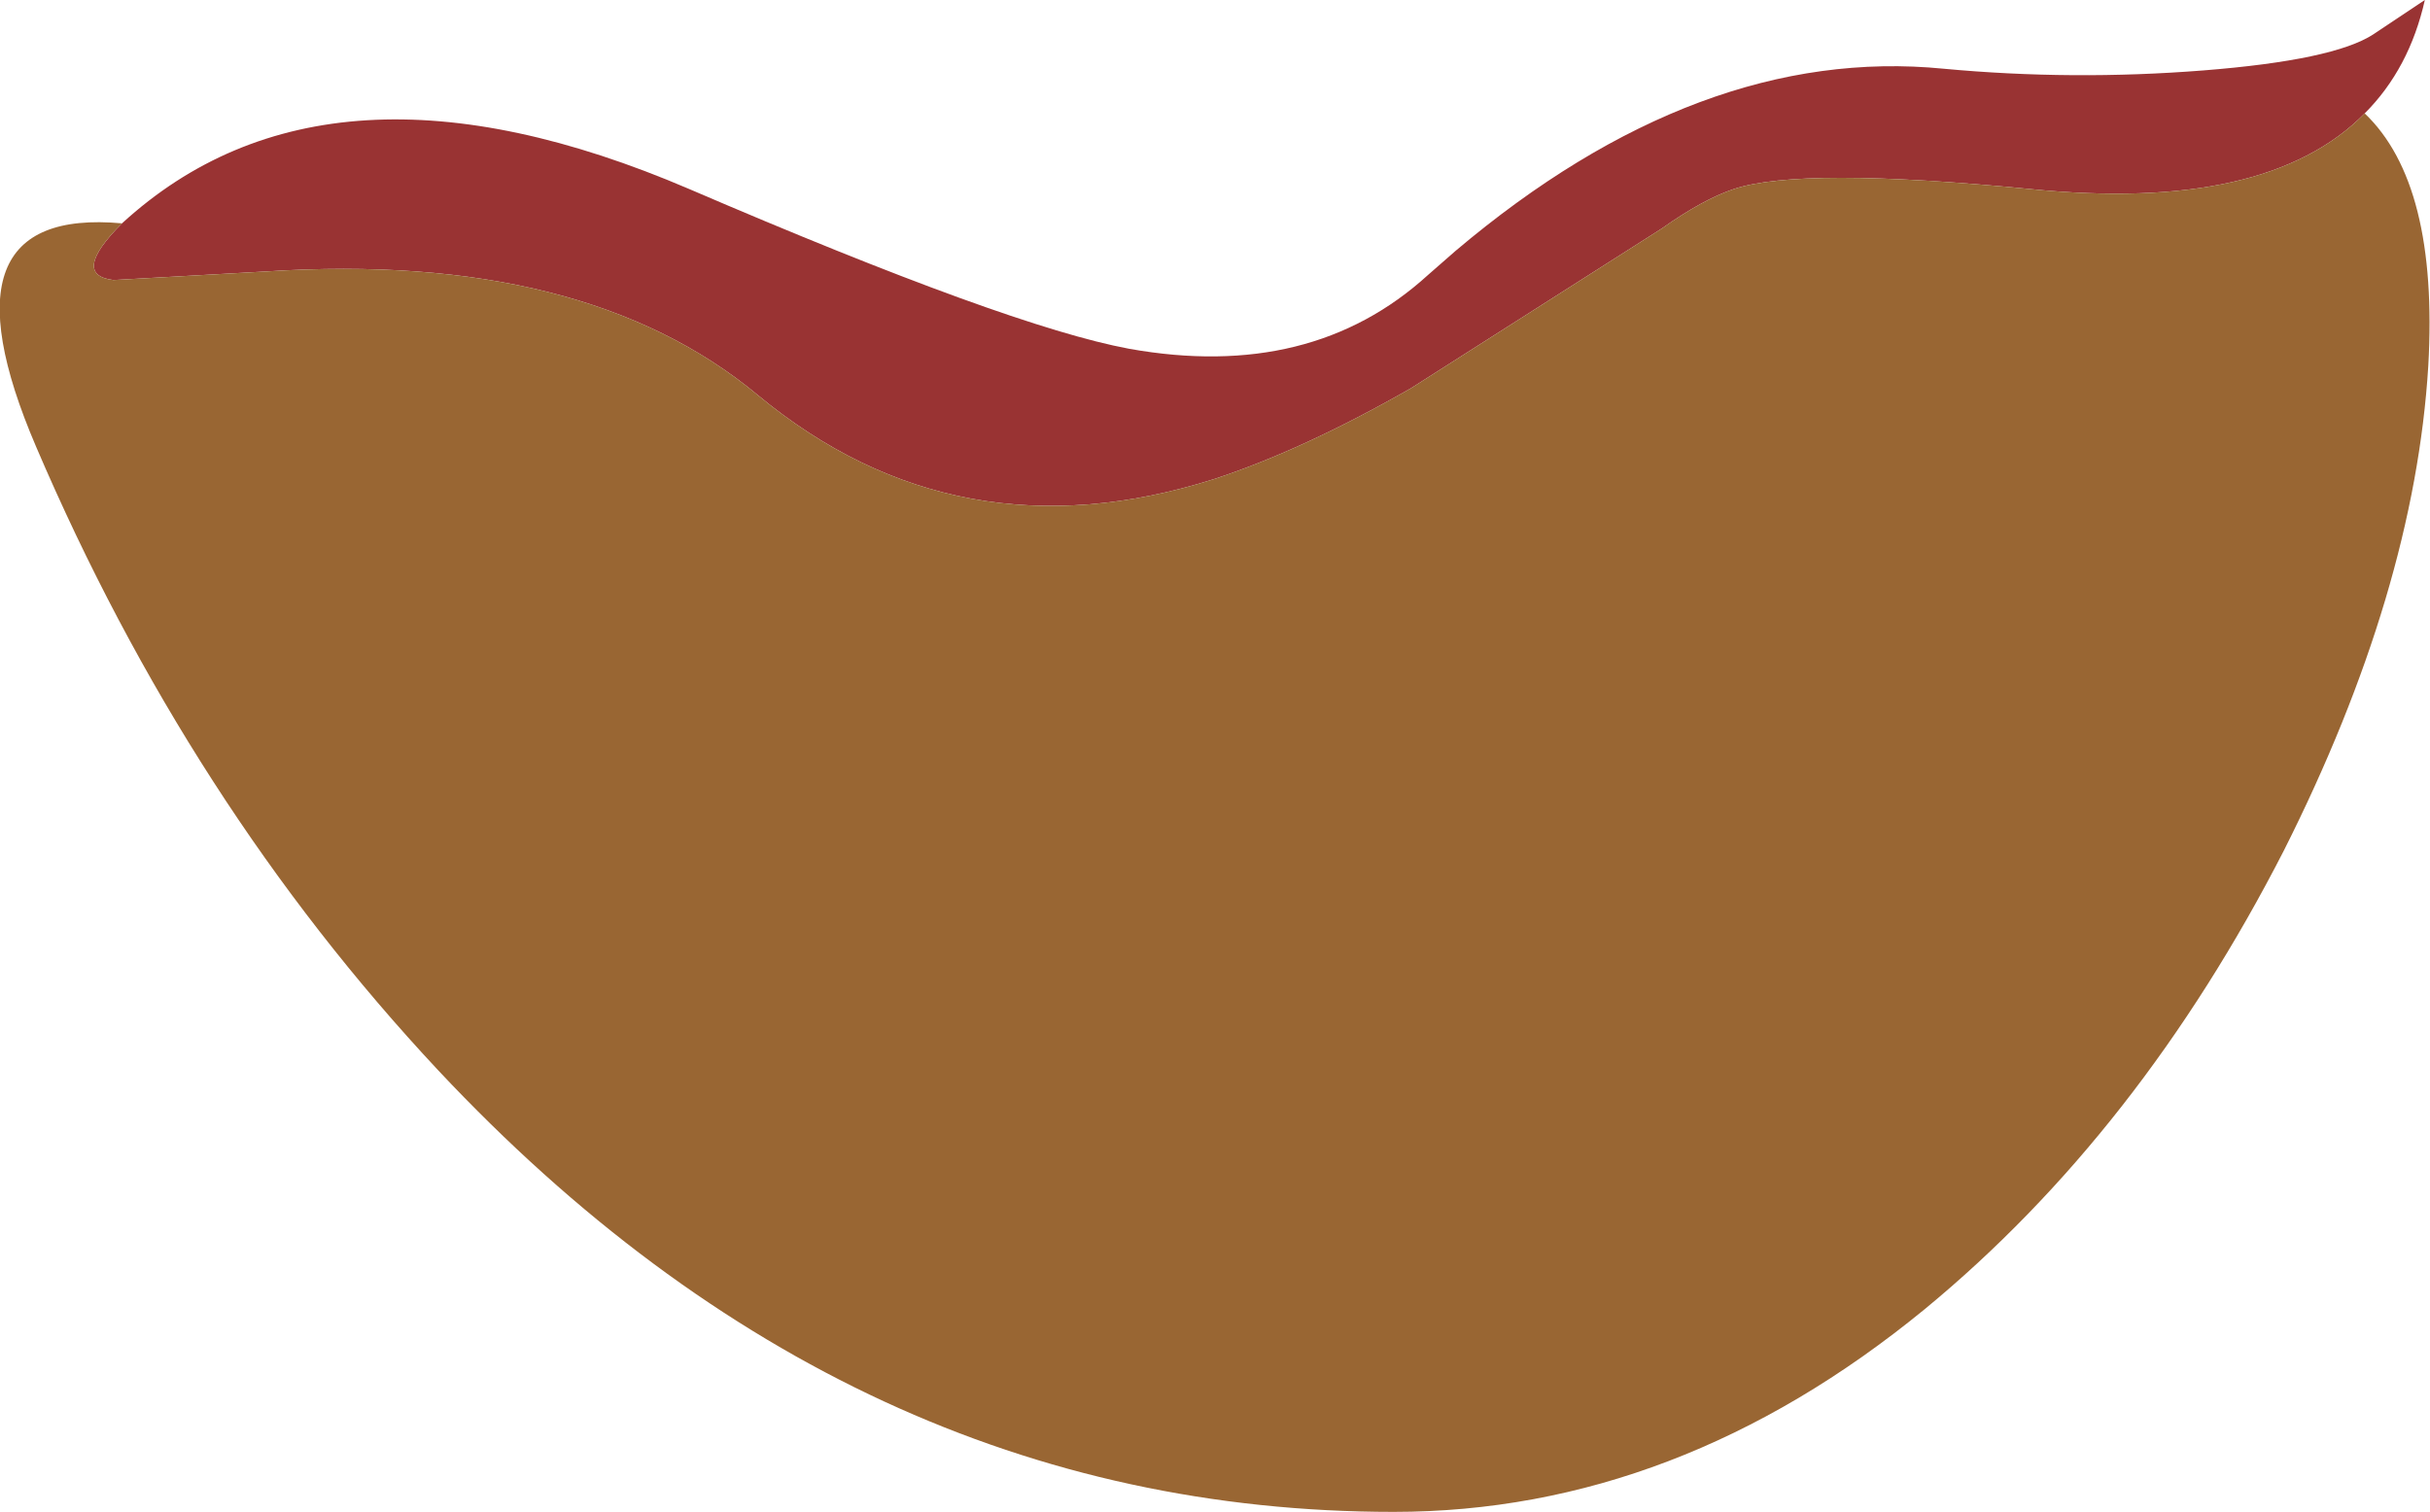 <?xml version="1.0" encoding="UTF-8" standalone="no"?>
<svg xmlns:xlink="http://www.w3.org/1999/xlink" height="44.0px" width="70.7px" xmlns="http://www.w3.org/2000/svg">
  <g transform="matrix(1.0, 0.0, 0.0, 1.0, 33.85, 11.3)">
    <path d="M-30.3 -4.8 Q-24.3 -10.3 -13.8 -5.8 -4.5 -1.8 -1.0 -1.15 4.3 -0.2 7.7 -3.3 L8.5 -4.0 Q15.6 -10.0 22.7 -9.3 26.45 -8.95 30.25 -9.25 34.05 -9.55 35.2 -10.3 L36.7 -11.3 Q36.25 -9.3 34.95 -8.0 32.1 -5.1 25.2 -5.8 18.55 -6.45 16.6 -5.8 15.7 -5.5 14.5 -4.65 L7.2 0.0 Q4.05 1.8 1.45 2.65 -6.0 5.0 -11.8 0.2 -16.85 -4.0 -26.1 -3.4 L-30.55 -3.15 Q-31.8 -3.3 -30.3 -4.8" fill="#993333" fill-rule="evenodd" stroke="none"/>
    <path d="M-30.3 -4.8 Q-31.8 -3.3 -30.55 -3.15 L-26.1 -3.4 Q-16.85 -4.0 -11.8 0.2 -6.0 5.0 1.45 2.65 4.05 1.8 7.2 0.0 L14.5 -4.65 Q15.7 -5.5 16.6 -5.8 18.55 -6.45 25.2 -5.8 32.1 -5.1 34.95 -8.0 37.1 -5.95 36.8 -0.65 36.4 5.9 32.6 13.45 28.4 21.65 22.15 26.8 14.95 32.7 6.7 32.7 -9.05 32.7 -21.1 19.85 -28.35 12.1 -32.8 1.7 -35.8 -5.3 -30.3 -4.8" fill="#996633" fill-rule="evenodd" stroke="none"/>
  </g>
</svg>
